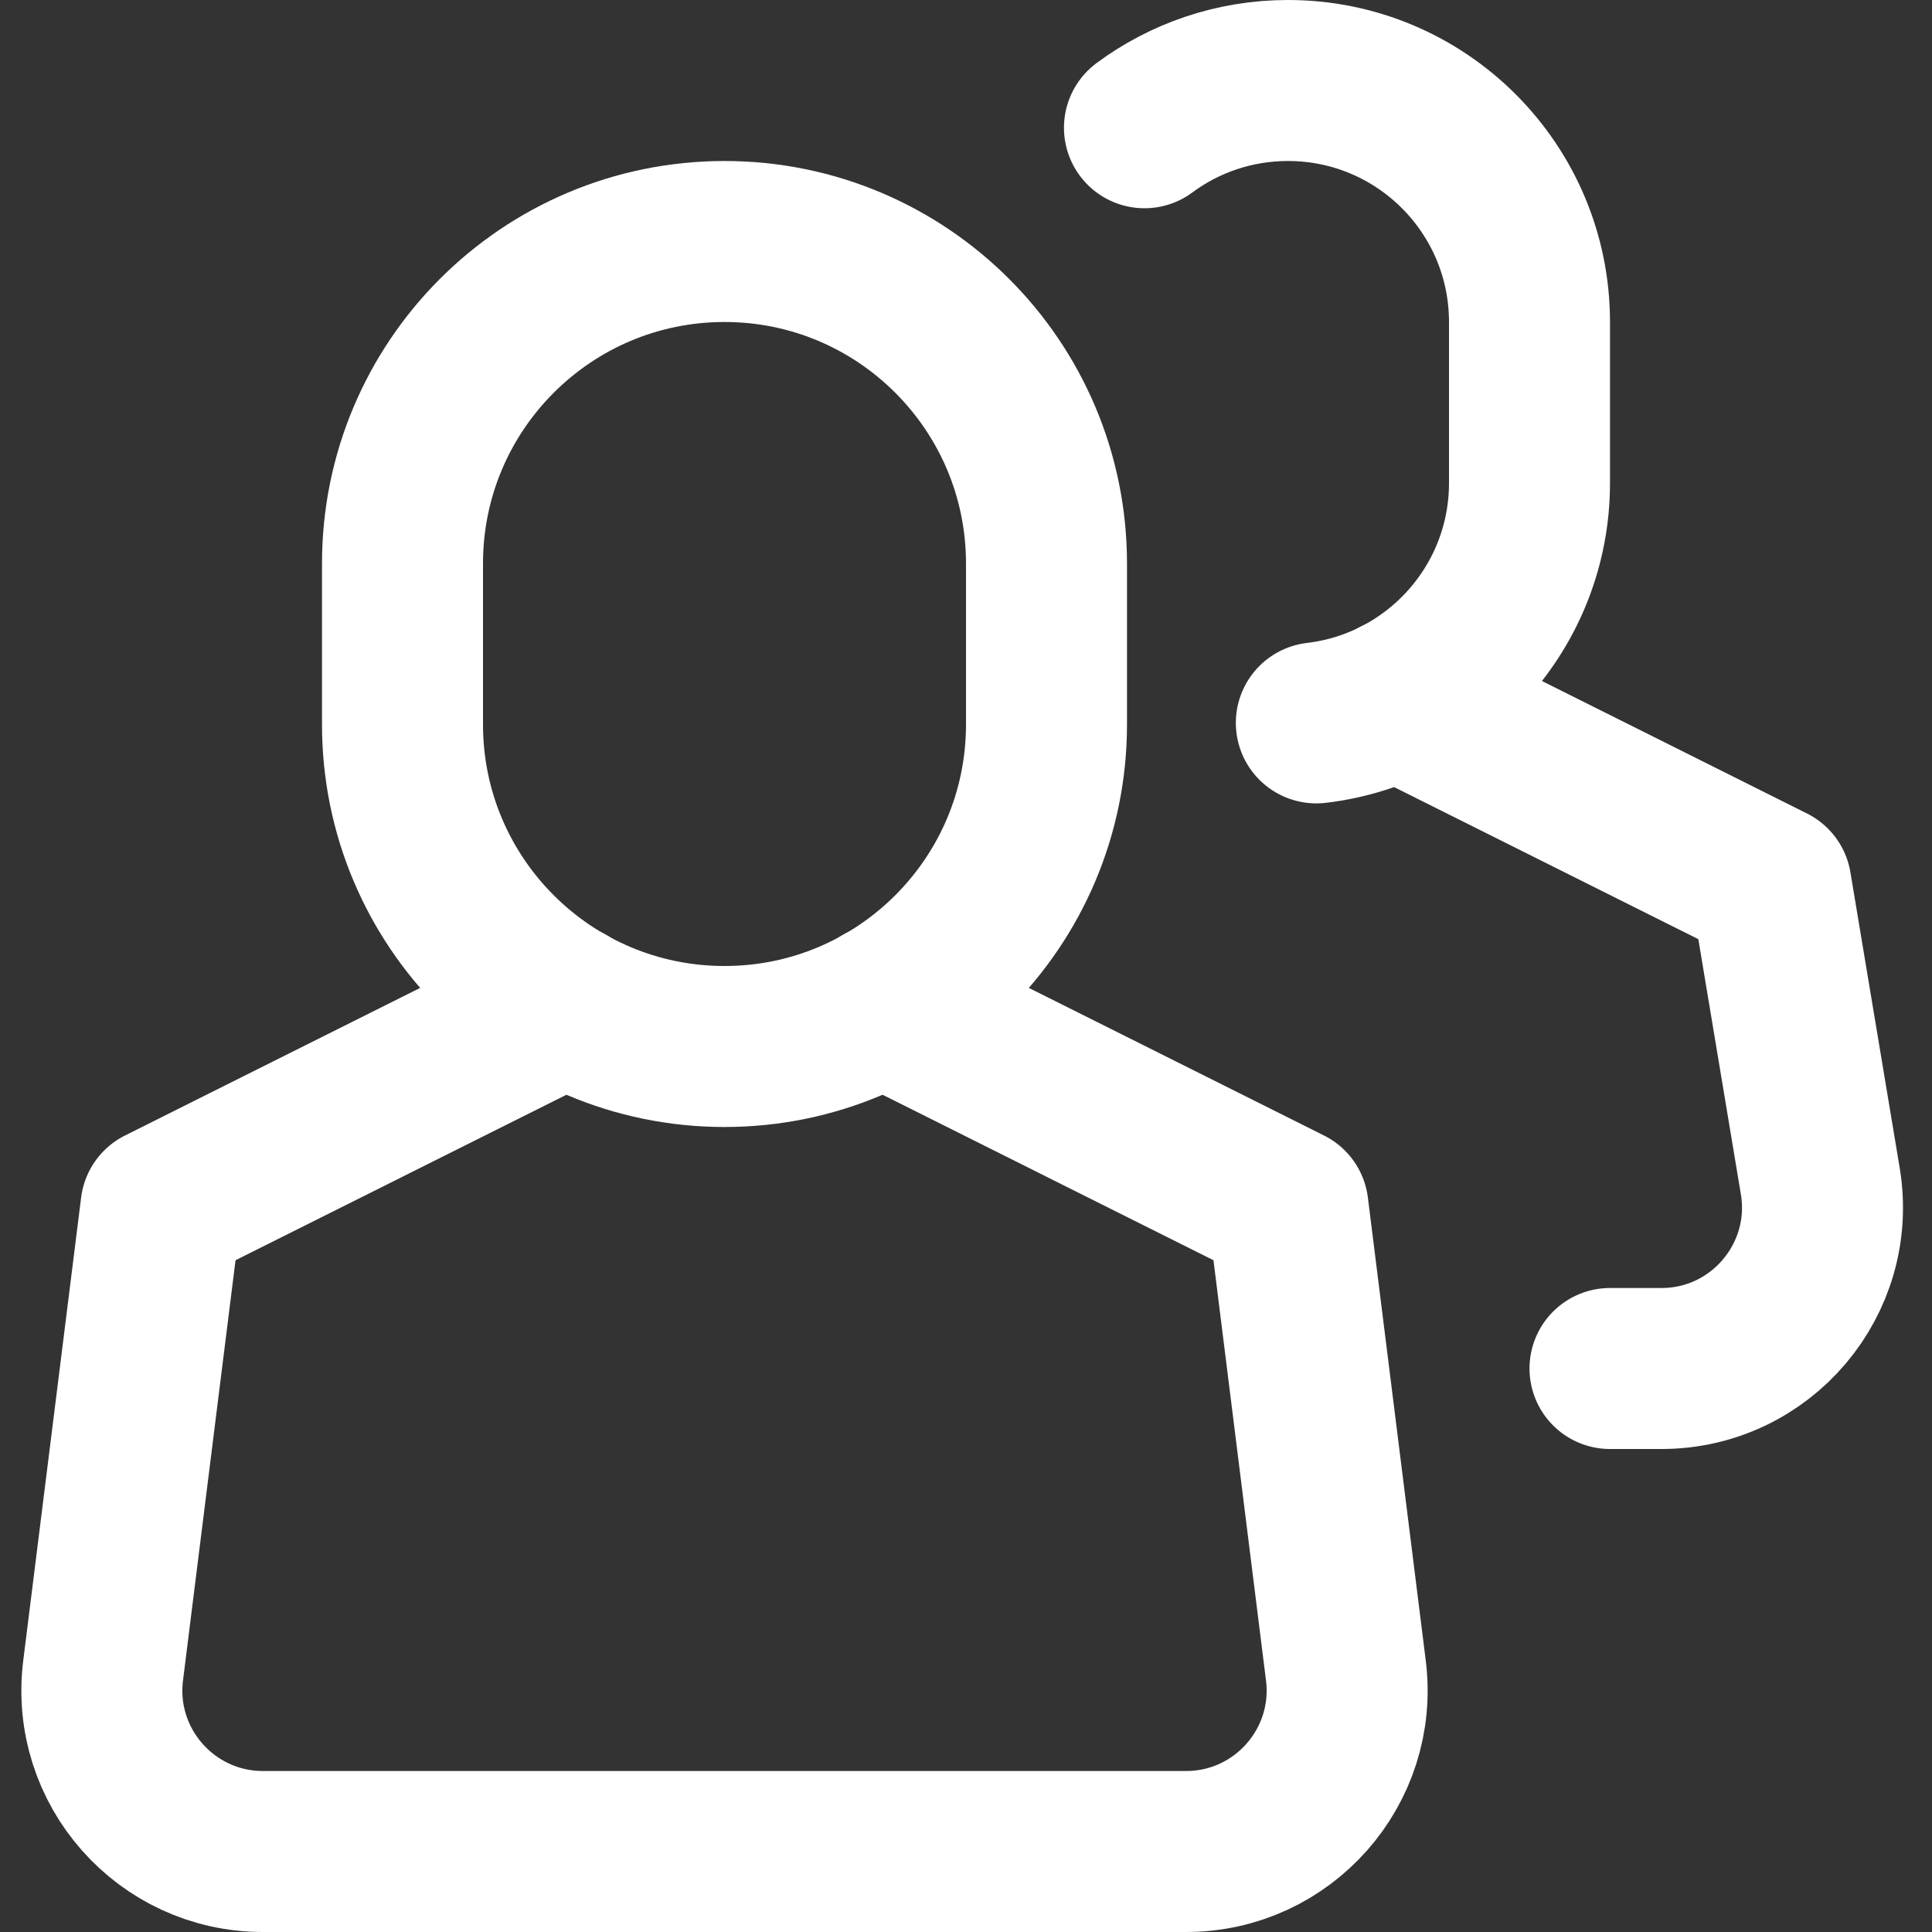 <?xml version="1.0" encoding="UTF-8"?>
<svg xmlns="http://www.w3.org/2000/svg" width="24" height="24" viewBox="0 0 24 24" fill="none">
  <rect x="0" y="0" width="24" height="24" fill="#333333" stroke="none"/>
  <g clip-path="url(#clip0_3954_8872)">
    <path d="M9 13C11.209 13 13 11.209 13 9V7C13 4.791 11.209 3 9 3C6.791 3 5 4.791 5 7V9C5 11.209 6.791 13 9 13Z" stroke="white" stroke-width="2" stroke-linecap="round" stroke-linejoin="round"></path>
    <path d="M7.035 12.482L2 15L1.281 20.752C1.132 21.946 2.063 23 3.266 23H9H14.734C15.937 23 16.868 21.946 16.719 20.752L16 15L10.965 12.482" stroke="white" stroke-width="2" stroke-linecap="round" stroke-linejoin="round"></path>
    <path d="M20 17H20.639C21.875 17 22.815 15.89 22.612 14.671L22 11L17.353 8.677L18 9" stroke="white" stroke-width="2" stroke-linecap="round" stroke-linejoin="round"></path>
    <path d="M14.217 1.587C14.715 1.218 15.332 1 16 1C17.657 1 19 2.343 19 4V6C19 7.538 17.843 8.805 16.352 8.98" stroke="white" stroke-width="2" stroke-linecap="round" stroke-linejoin="round"></path>
  </g>
  <defs>
    <clipPath id="clip0_3954_8872">
      <rect width="24" height="24" fill="white"></rect>
    </clipPath>
  </defs>
</svg>
